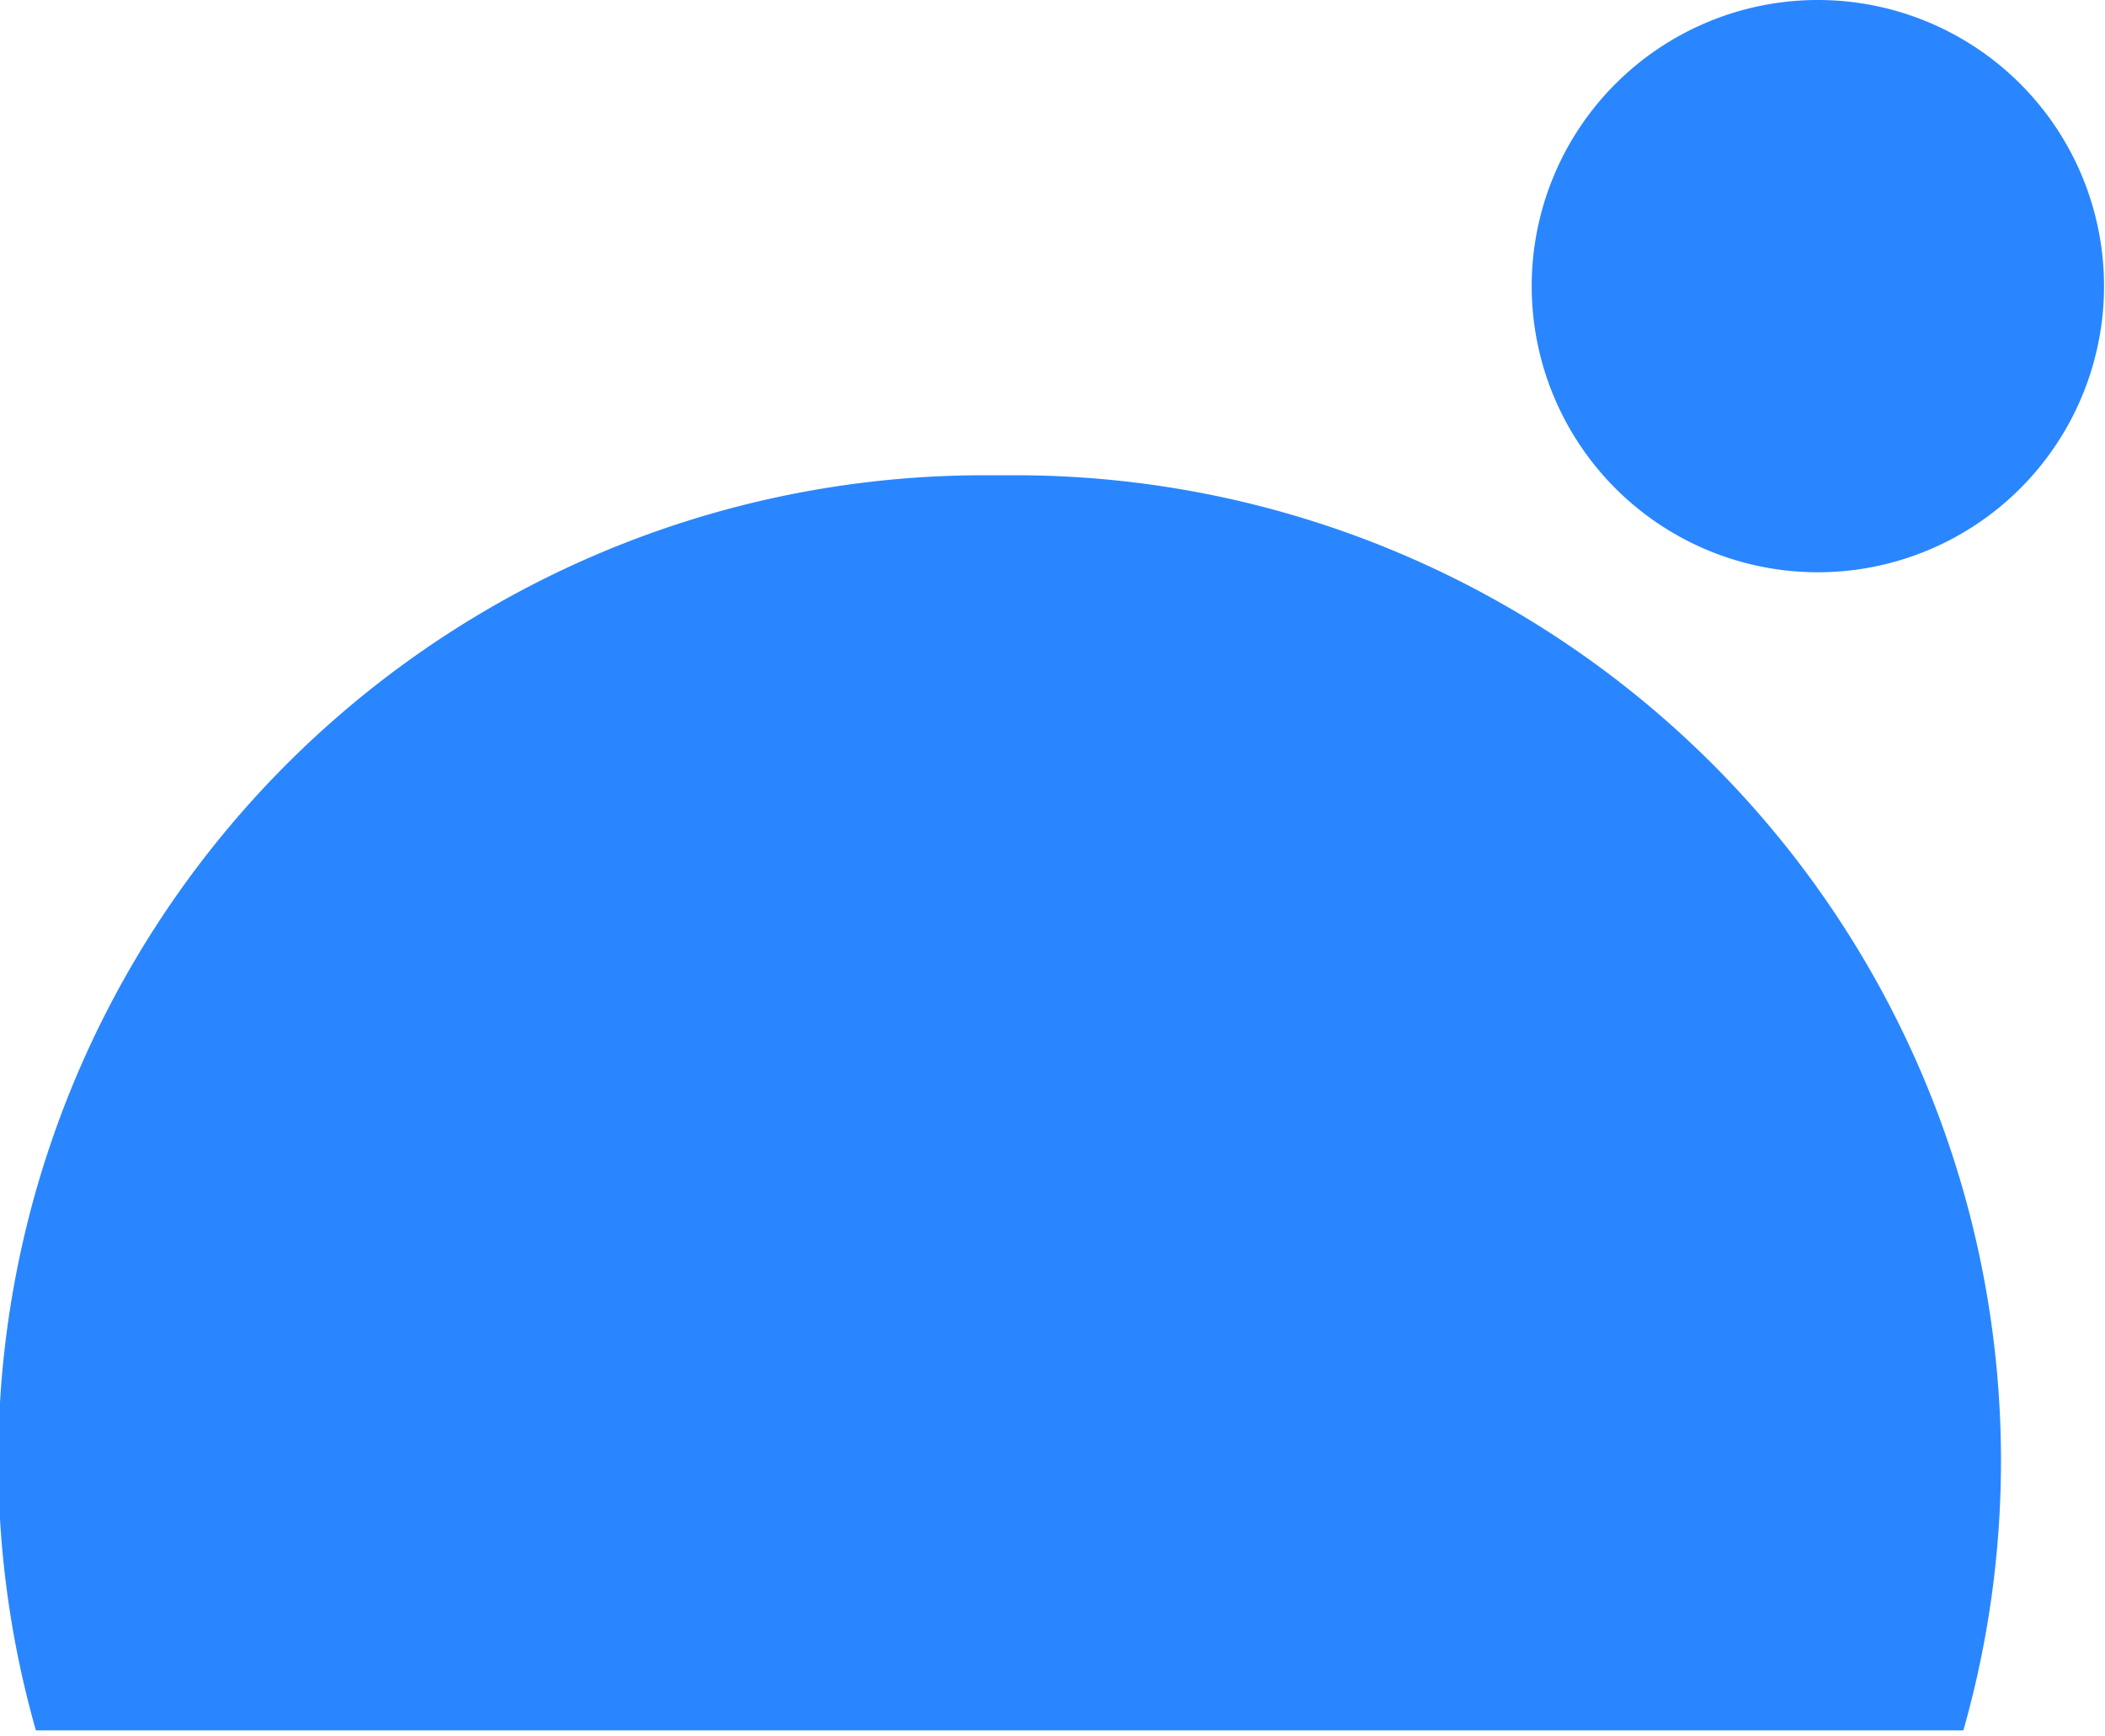 <svg xmlns="http://www.w3.org/2000/svg" width="217" height="179" fill="none"><path fill="#2986FF" d="M187.4 0a29.5 29.5 0 1 1 0 59 29.5 29.5 0 0 1 0-59Z"/><path fill="#2986FF" fill-rule="evenodd" d="M101.4 49A101.6 101.6 0 0 0 3.7 178.4h198.7A101.6 101.6 0 0 0 104.7 49h-3.3Z" clip-rule="evenodd"/></svg>